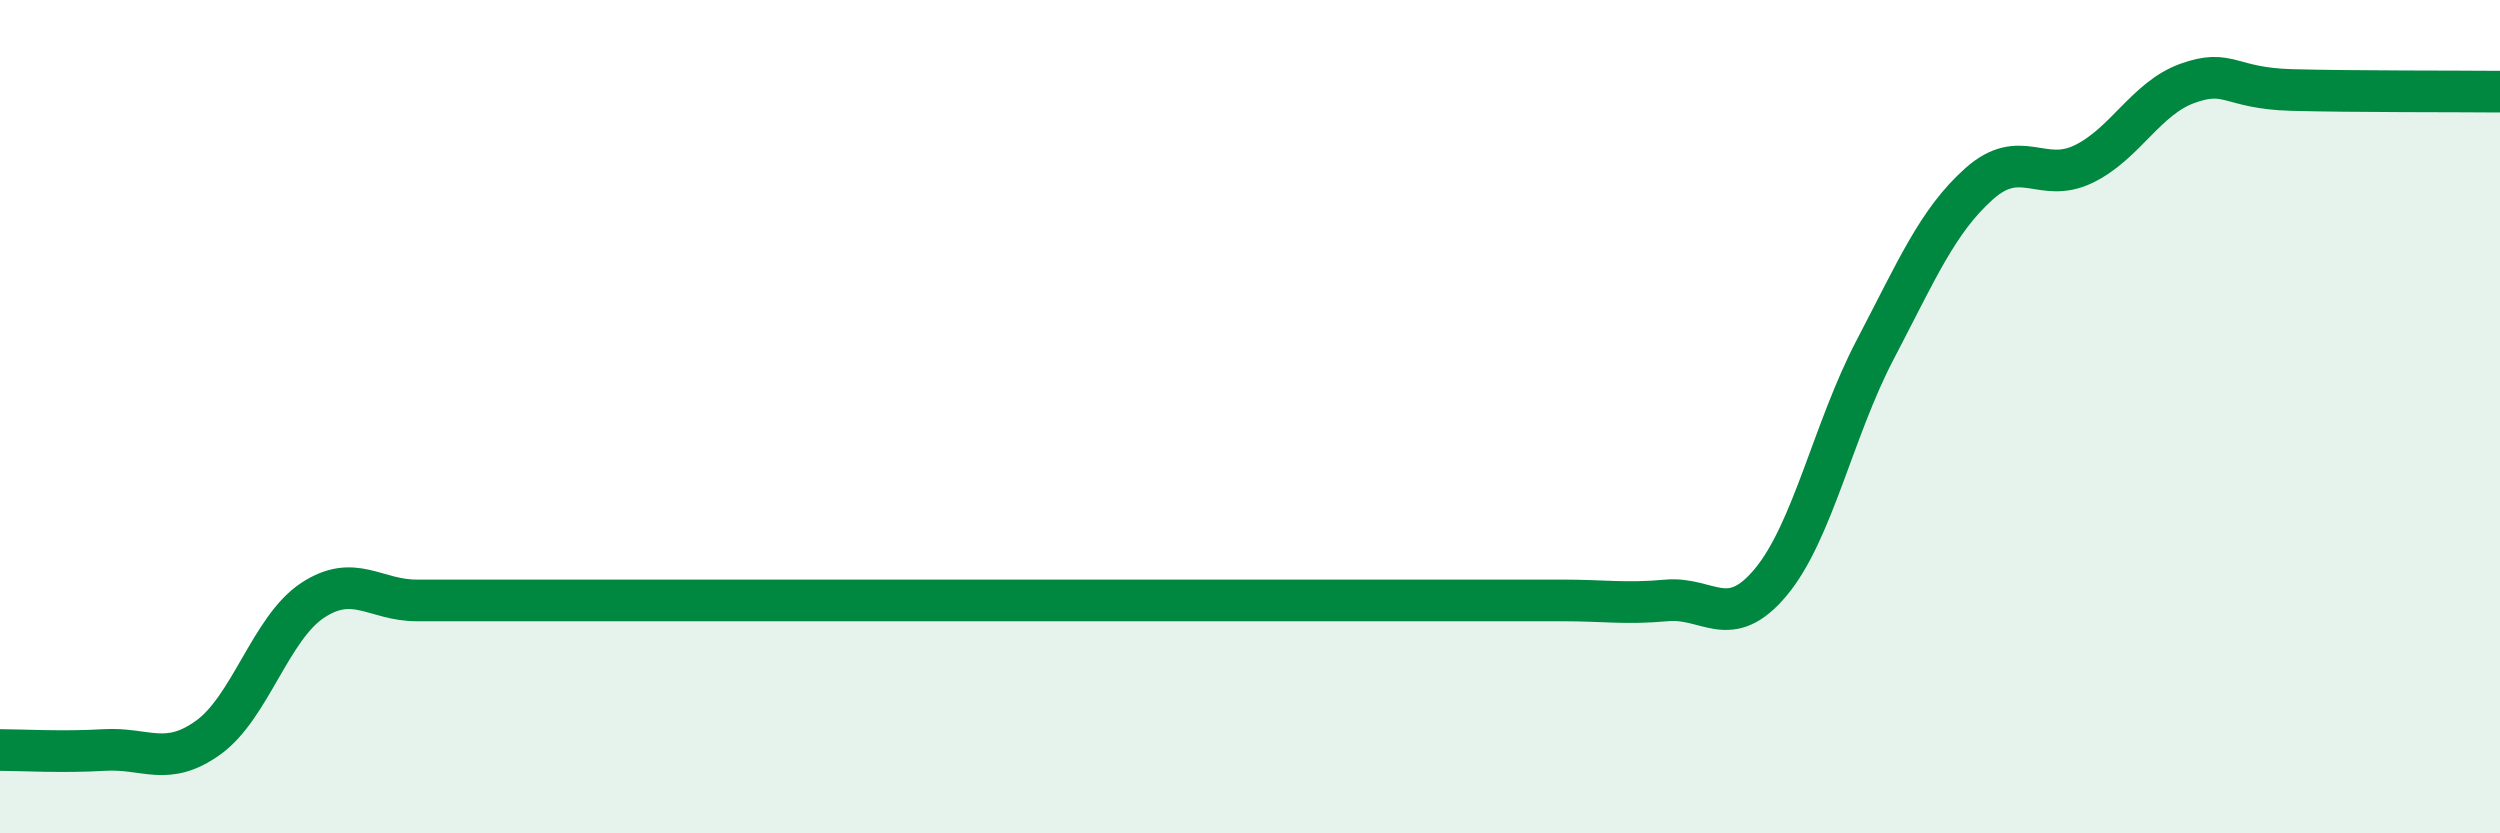 
    <svg width="60" height="20" viewBox="0 0 60 20" xmlns="http://www.w3.org/2000/svg">
      <path
        d="M 0,18 C 0.5,18 1.5,18.06 2.5,18 C 3.5,17.94 4,18.42 5,17.7 C 6,16.98 6.5,15.07 7.5,14.41 C 8.5,13.75 9,14.41 10,14.41 C 11,14.41 11.5,14.41 12.5,14.41 C 13.5,14.41 14,14.41 15,14.41 C 16,14.41 16.5,14.41 17.5,14.41 C 18.5,14.41 19,14.41 20,14.41 C 21,14.41 21.5,14.41 22.5,14.41 C 23.5,14.41 24,14.41 25,14.41 C 26,14.41 26.5,14.41 27.5,14.41 C 28.5,14.41 29,14.41 30,14.41 C 31,14.41 31.5,14.41 32.5,14.41 C 33.5,14.41 34,14.41 35,14.41 C 36,14.41 36.5,14.41 37.5,14.41 C 38.5,14.41 39,14.5 40,14.41 C 41,14.32 41.5,15.17 42.5,13.97 C 43.5,12.77 44,10.31 45,8.4 C 46,6.49 46.5,5.3 47.5,4.41 C 48.5,3.52 49,4.42 50,3.94 C 51,3.46 51.5,2.36 52.5,2 C 53.5,1.64 53.5,2.12 55,2.16 C 56.5,2.2 59,2.19 60,2.2L60 20L0 20Z"
        fill="#008740"
        opacity="0.1"
        stroke-linecap="round"
        stroke-linejoin="round"
      />
      <path
        d="M 0,18 C 0.5,18 1.5,18.06 2.5,18 C 3.5,17.94 4,18.42 5,17.7 C 6,16.98 6.5,15.07 7.5,14.41 C 8.5,13.75 9,14.41 10,14.41 C 11,14.41 11.5,14.41 12.5,14.41 C 13.5,14.41 14,14.41 15,14.41 C 16,14.41 16.5,14.41 17.5,14.41 C 18.5,14.41 19,14.41 20,14.41 C 21,14.41 21.5,14.41 22.5,14.41 C 23.5,14.41 24,14.41 25,14.41 C 26,14.41 26.5,14.41 27.5,14.41 C 28.5,14.41 29,14.41 30,14.41 C 31,14.41 31.5,14.41 32.5,14.41 C 33.5,14.41 34,14.41 35,14.41 C 36,14.41 36.5,14.41 37.5,14.41 C 38.5,14.41 39,14.5 40,14.41 C 41,14.32 41.5,15.17 42.5,13.97 C 43.5,12.77 44,10.31 45,8.4 C 46,6.49 46.5,5.3 47.5,4.41 C 48.5,3.52 49,4.42 50,3.94 C 51,3.46 51.5,2.36 52.5,2 C 53.5,1.64 53.5,2.12 55,2.16 C 56.5,2.2 59,2.19 60,2.2"
        stroke="#008740"
        stroke-width="1"
        fill="none"
        stroke-linecap="round"
        stroke-linejoin="round"
      />
    </svg>
  